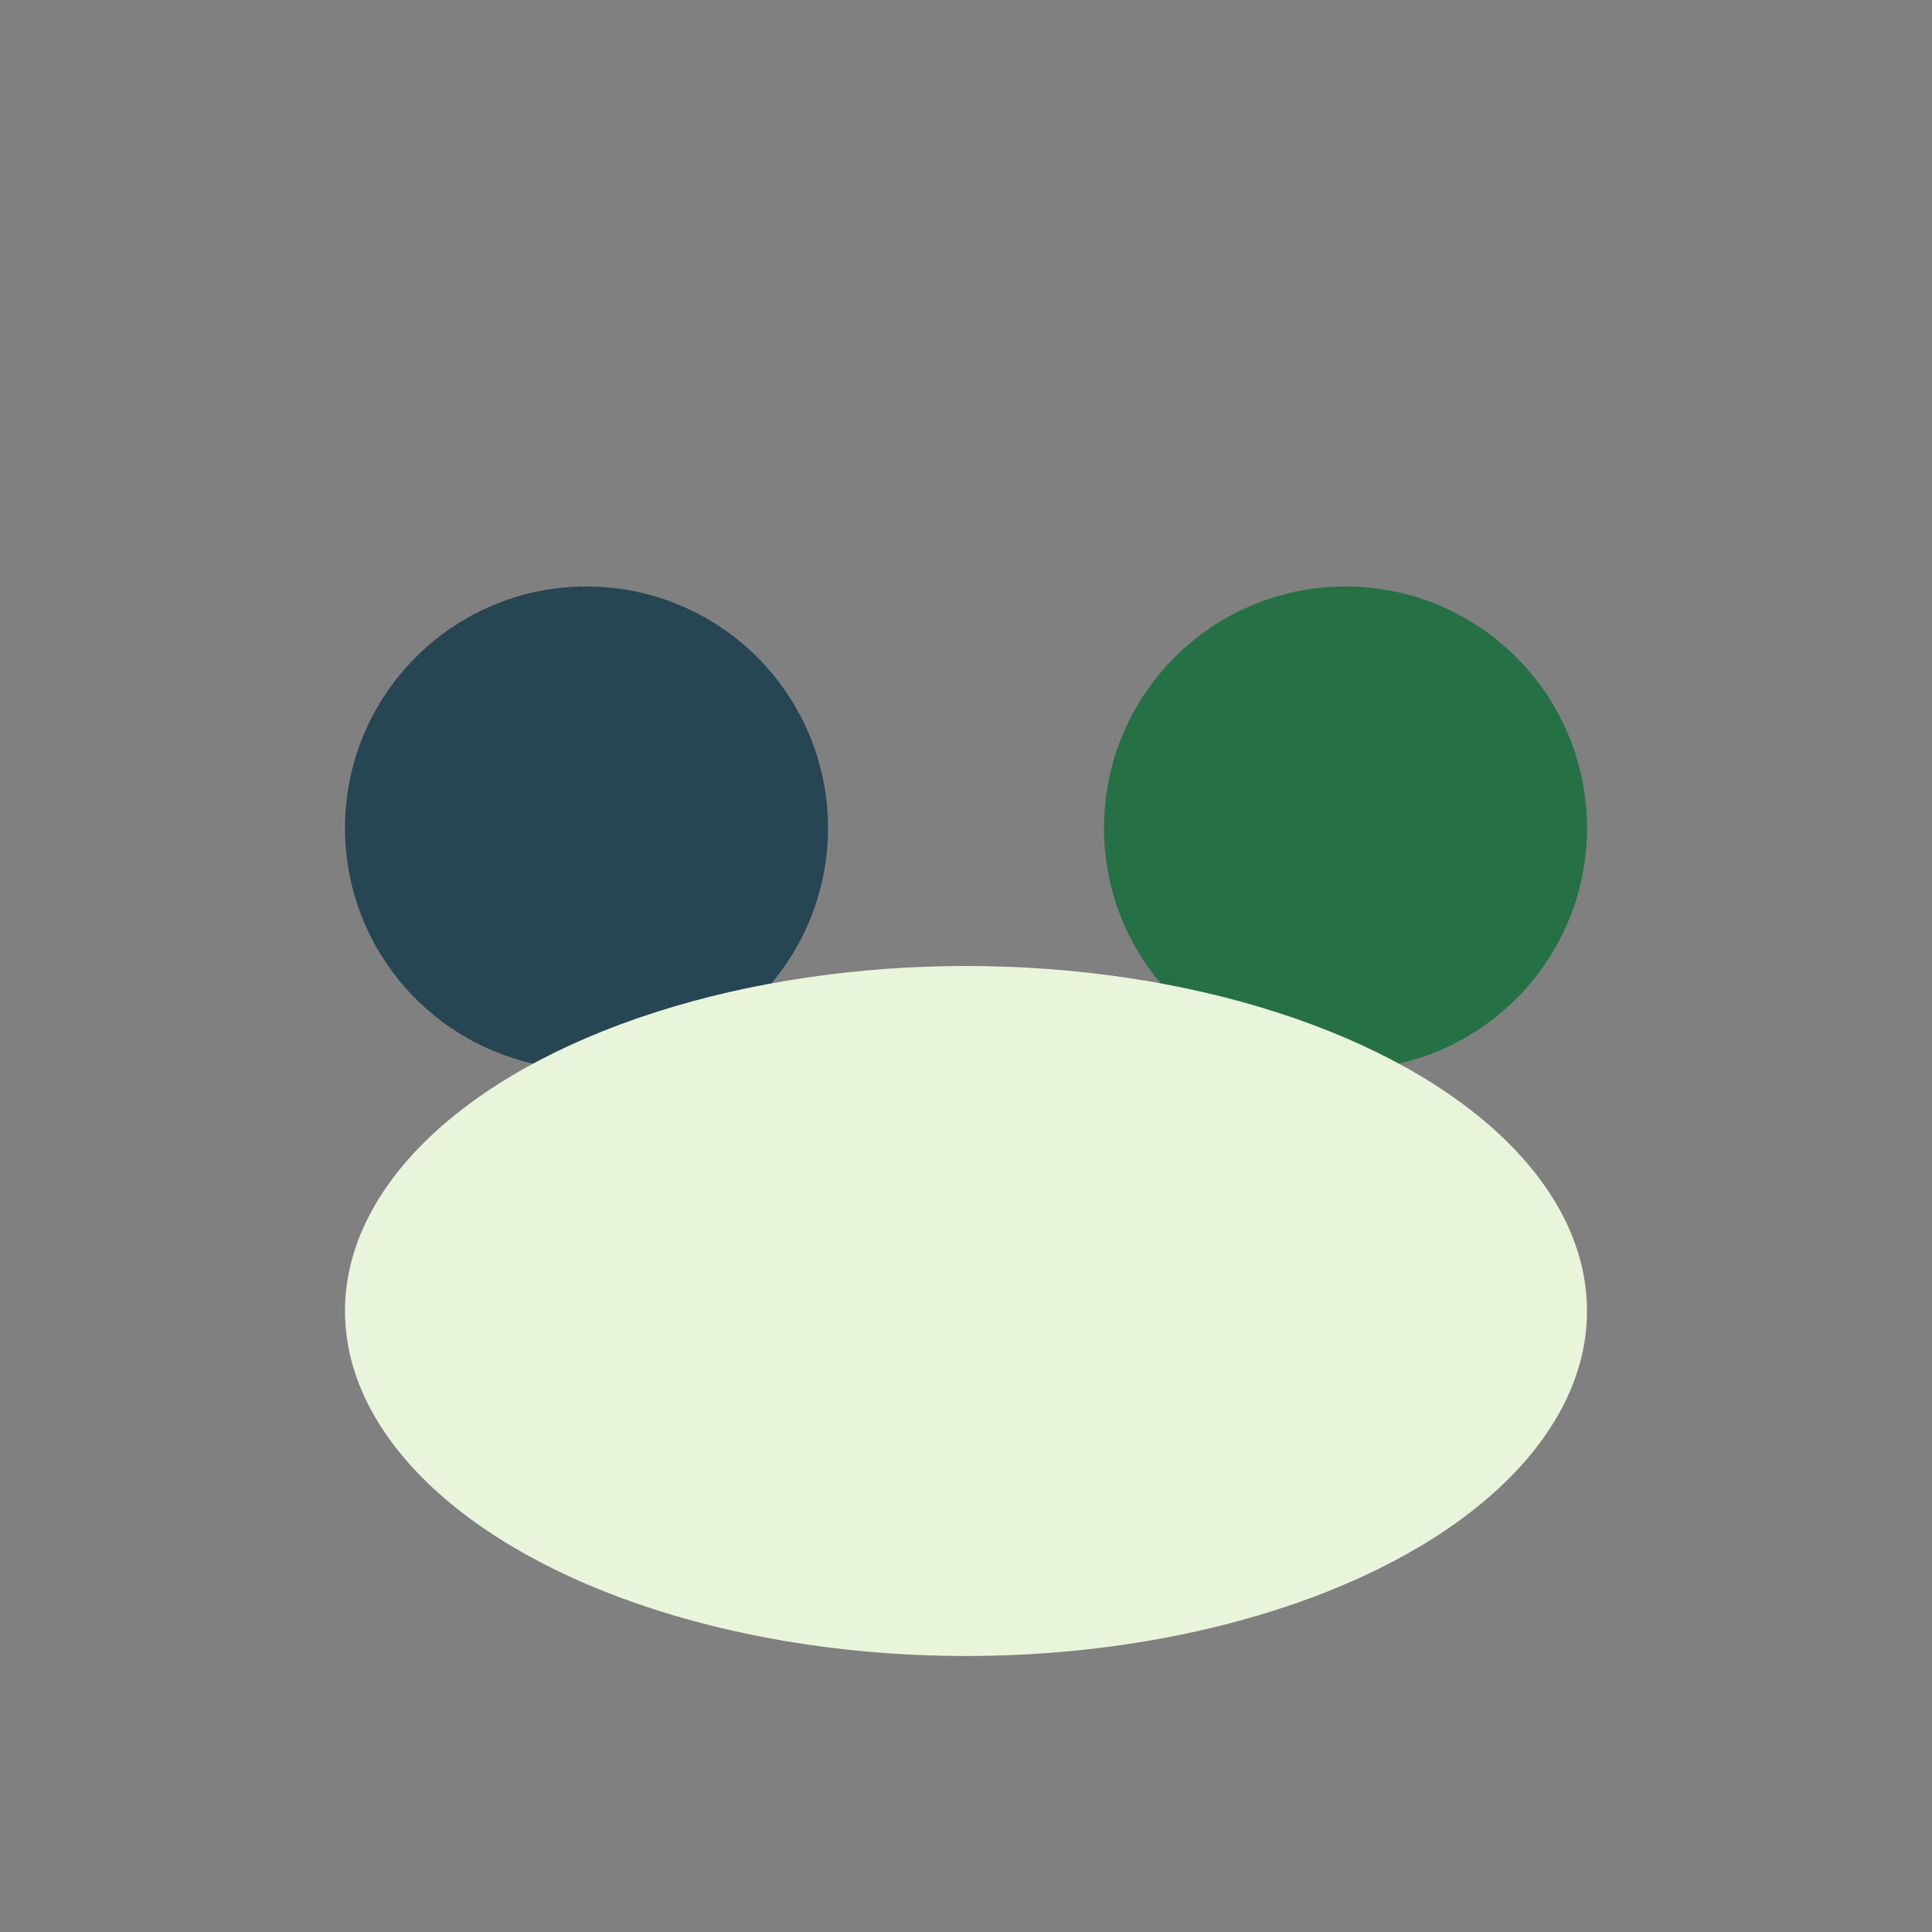 <?xml version="1.0" encoding="UTF-8"?>
<svg xmlns="http://www.w3.org/2000/svg" width="28" height="28" viewBox="0 0 28 28"><rect x="0" y="0" width="28" height="28" fill="#808080" stroke="none"/><circle cx="8.5" cy="12" r="3.5" fill="#264653"/><circle cx="19.5" cy="12" r="3.5" fill="#257145"/><ellipse cx="14" cy="19" rx="9" ry="5" fill="#E9F5DB"/></svg>